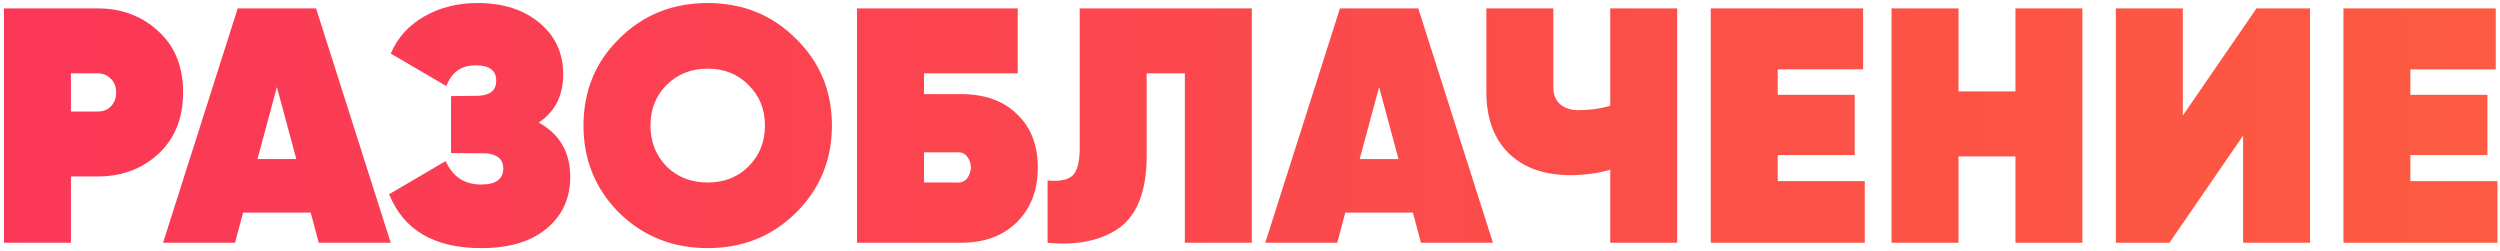 <?xml version="1.0" encoding="UTF-8"?> <svg xmlns="http://www.w3.org/2000/svg" width="587" height="59" viewBox="0 0 587 59" fill="none"> <path d="M0.931 1.97H22.943C28.603 1.97 33.373 3.778 37.251 7.394C41.077 10.905 42.99 15.675 42.99 21.702C42.99 27.677 41.077 32.472 37.251 36.088C33.373 39.652 28.603 41.434 22.943 41.434H16.654V57H0.931V1.97ZM16.654 26.183H22.943C24.201 26.183 25.223 25.79 26.009 25.004C26.848 24.165 27.267 23.064 27.267 21.702C27.267 20.339 26.848 19.265 26.009 18.479C25.223 17.64 24.201 17.221 22.943 17.221H16.654V26.183ZM91.743 57H74.841L72.954 49.925H57.074L55.187 57H38.285L55.816 1.97H74.212L91.743 57ZM65.014 20.444L60.455 37.346H69.574L65.014 20.444ZM126.503 28.777C131.43 31.503 133.893 35.774 133.893 41.592C133.893 46.57 132.033 50.606 128.312 53.698C124.643 56.738 119.533 58.258 112.982 58.258C101.976 58.258 94.769 54.039 91.363 45.601L104.649 37.818C106.273 41.487 109.051 43.321 112.982 43.321C116.441 43.321 118.17 42.063 118.17 39.547C118.17 37.451 116.86 36.272 114.24 36.01L105.906 35.931V22.567L112.431 22.488C115.157 22.331 116.519 21.152 116.519 18.95C116.519 16.54 114.921 15.334 111.724 15.334C108.317 15.334 106.011 16.959 104.806 20.208L91.756 12.582C93.328 8.861 95.948 5.953 99.617 3.856C103.286 1.76 107.452 0.712 112.117 0.712C118.092 0.712 122.94 2.258 126.661 5.35C130.382 8.442 132.242 12.478 132.242 17.457C132.242 22.436 130.329 26.209 126.503 28.777ZM186.844 50.003C181.236 55.506 174.344 58.258 166.168 58.258C157.992 58.258 151.074 55.506 145.414 50.003C139.806 44.395 137.002 37.556 137.002 29.485C137.002 21.361 139.806 14.548 145.414 9.045C151.022 3.489 157.94 0.712 166.168 0.712C174.397 0.712 181.289 3.489 186.844 9.045C192.504 14.548 195.335 21.361 195.335 29.485C195.335 37.556 192.504 44.395 186.844 50.003ZM156.499 39.076C159.067 41.592 162.29 42.849 166.168 42.849C170.047 42.849 173.244 41.592 175.759 39.076C178.328 36.508 179.612 33.311 179.612 29.485C179.612 25.659 178.328 22.488 175.759 19.972C173.244 17.404 170.047 16.12 166.168 16.12C162.29 16.12 159.067 17.404 156.499 19.972C153.983 22.488 152.725 25.659 152.725 29.485C152.725 33.258 153.983 36.455 156.499 39.076ZM216.953 22.095H225.601C231.209 22.095 235.611 23.667 238.808 26.812C242.057 29.904 243.682 34.071 243.682 39.312C243.682 44.605 242.057 48.876 238.808 52.126C235.559 55.375 231.156 57 225.601 57H201.23V1.97H238.965V17.221H216.953V22.095ZM216.953 42.849H224.422C225.889 43.007 226.911 42.456 227.488 41.198C228.116 39.941 228.116 38.683 227.488 37.425C226.911 36.167 225.889 35.617 224.422 35.774H216.953V42.849ZM245.973 57V42.378C248.803 42.64 250.769 42.247 251.869 41.198C252.97 40.098 253.52 37.923 253.52 34.673V1.97H293.928V57H278.205V17.221H269.243V36.56C269.243 45.26 266.806 51.104 261.932 54.091C257.739 56.659 252.42 57.629 245.973 57ZM350.543 57H333.641L331.754 49.925H315.874L313.987 57H297.085L314.616 1.97H333.012L350.543 57ZM323.814 20.444L319.255 37.346H328.374L323.814 20.444ZM378.086 24.846V1.97H393.809V57H378.086V39.862C375.099 40.7 371.98 41.12 368.731 41.12C362.599 41.12 357.777 39.416 354.266 36.01C350.754 32.551 348.999 27.755 348.999 21.623V1.97H364.722V20.523C364.722 22.2 365.246 23.51 366.294 24.453C367.395 25.397 368.836 25.869 370.618 25.869C373.238 25.869 375.728 25.528 378.086 24.846ZM417.406 36.403V42.535H437.846V57H401.683V1.97H437.453V16.277H417.406V22.252H435.487V36.403H417.406ZM473.226 21.466V1.97H488.949V57H473.226V36.717H459.861V57H444.138V1.97H459.861V21.466H473.226ZM542.401 57H526.678V31.843L509.382 57H496.804V1.97H512.527V27.126L529.822 1.97H542.401V57ZM565.961 36.403V42.535H586.401V57H550.238V1.97H586.008V16.277H565.961V22.252H584.042V36.403H565.961Z" fill="url(#paint0_linear)"></path> <defs> <linearGradient id="paint0_linear" x1="-3" y1="35" x2="589" y2="35" gradientUnits="userSpaceOnUse"> <stop stop-color="#FB3758"></stop> <stop offset="1" stop-color="#FD5B41"></stop> </linearGradient> </defs> </svg> 